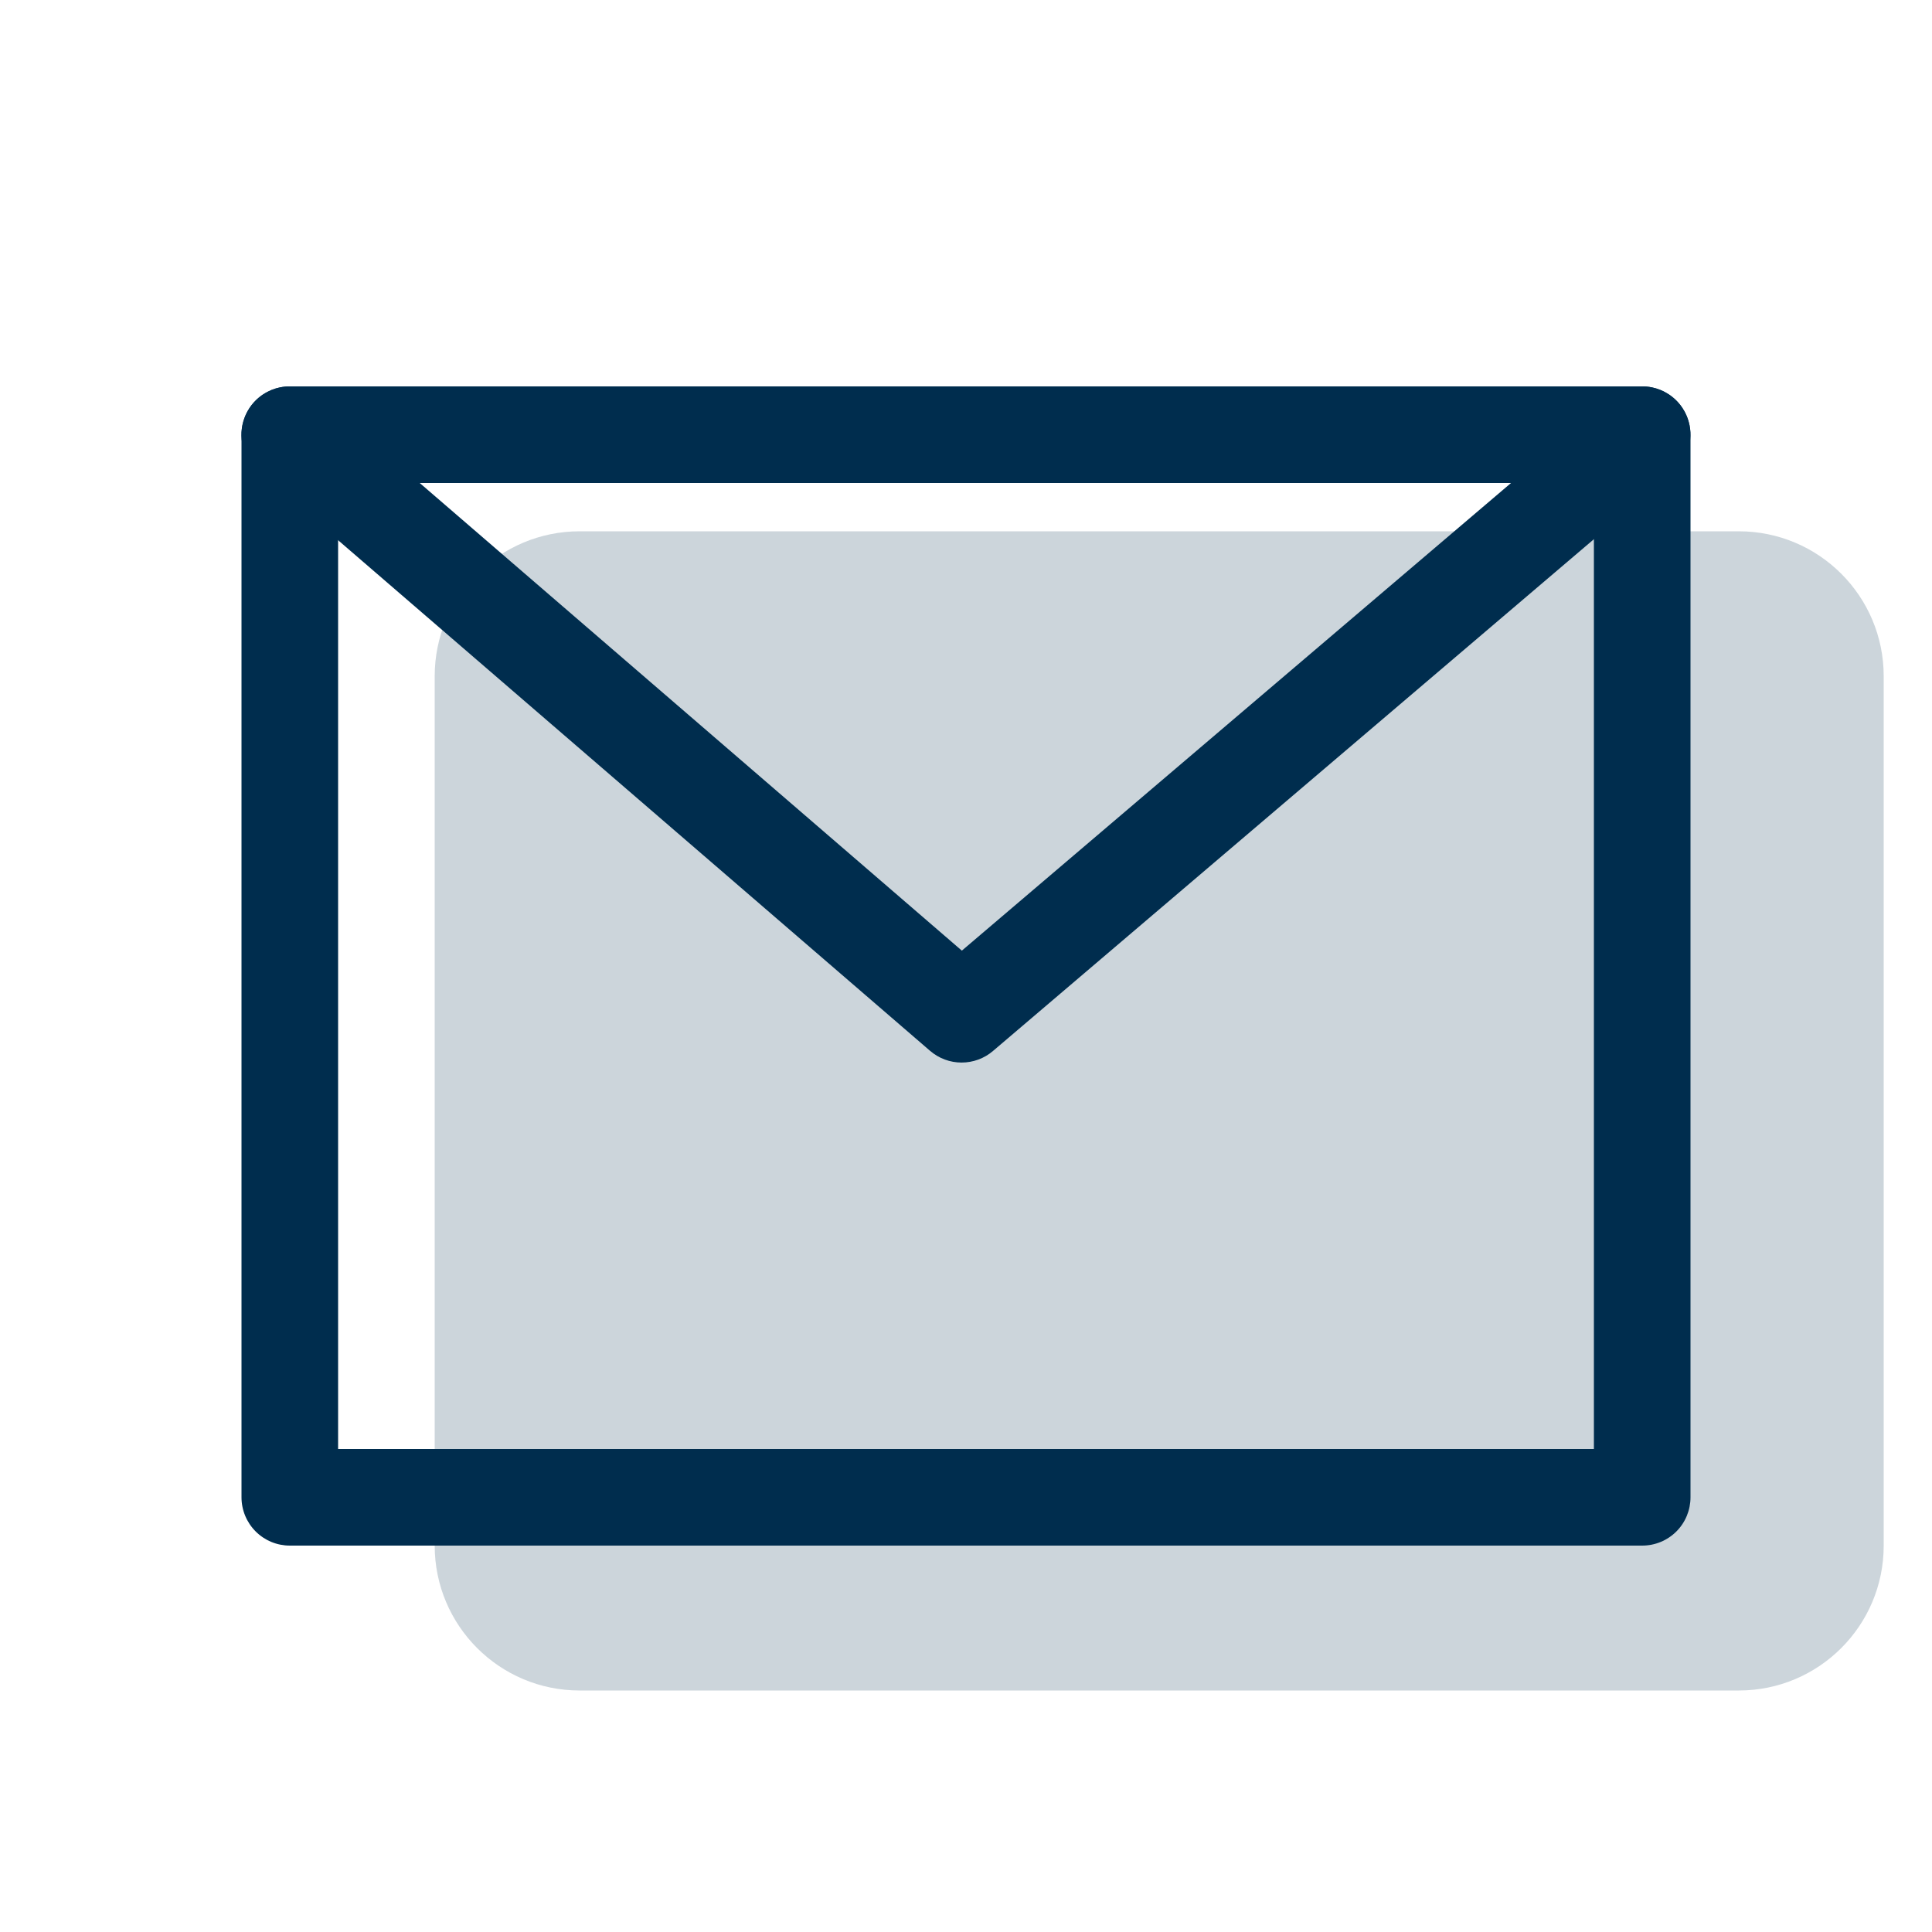 <svg width="40" height="40" viewBox="0 0 40 40" fill="none" xmlns="http://www.w3.org/2000/svg">
<path opacity="0.2" d="M36 11H12C10.343 11 9 12.343 9 14V32C9 33.657 10.343 35 12 35H36C37.657 35 39 33.657 39 32V14C39 12.343 37.657 11 36 11Z" fill="#002D4E"/>
<path fill-rule="evenodd" clip-rule="evenodd" d="M34 8H6C5.735 8 5.481 8.105 5.293 8.293C5.106 8.48 5 8.735 5 9V31C5 31.265 5.106 31.52 5.293 31.707C5.481 31.895 5.735 32 6 32H34C34.266 32 34.52 31.895 34.708 31.707C34.895 31.52 35 31.265 35 31V9C35 8.735 34.895 8.48 34.708 8.293C34.52 8.105 34.266 8 34 8ZM7 30V10H33V30H7Z" fill="#002D4E"/>
<path fill-rule="evenodd" clip-rule="evenodd" d="M34.648 9.76L20.558 21.76C20.377 21.915 20.146 21.999 19.908 21.999C19.669 21.999 19.439 21.913 19.258 21.758L5.346 9.758C5.191 9.625 5.081 9.447 5.03 9.249C4.979 9.052 4.99 8.843 5.061 8.651C5.132 8.46 5.26 8.295 5.428 8.178C5.596 8.062 5.796 8 6 8H34C34.204 8 34.404 8.063 34.571 8.18C34.738 8.297 34.866 8.463 34.937 8.654C35.007 8.846 35.017 9.055 34.966 9.252C34.914 9.45 34.803 9.627 34.648 9.76ZM31.284 10H8.69L19.914 19.682L31.284 10Z" fill="#002D4E"/>
</svg>
